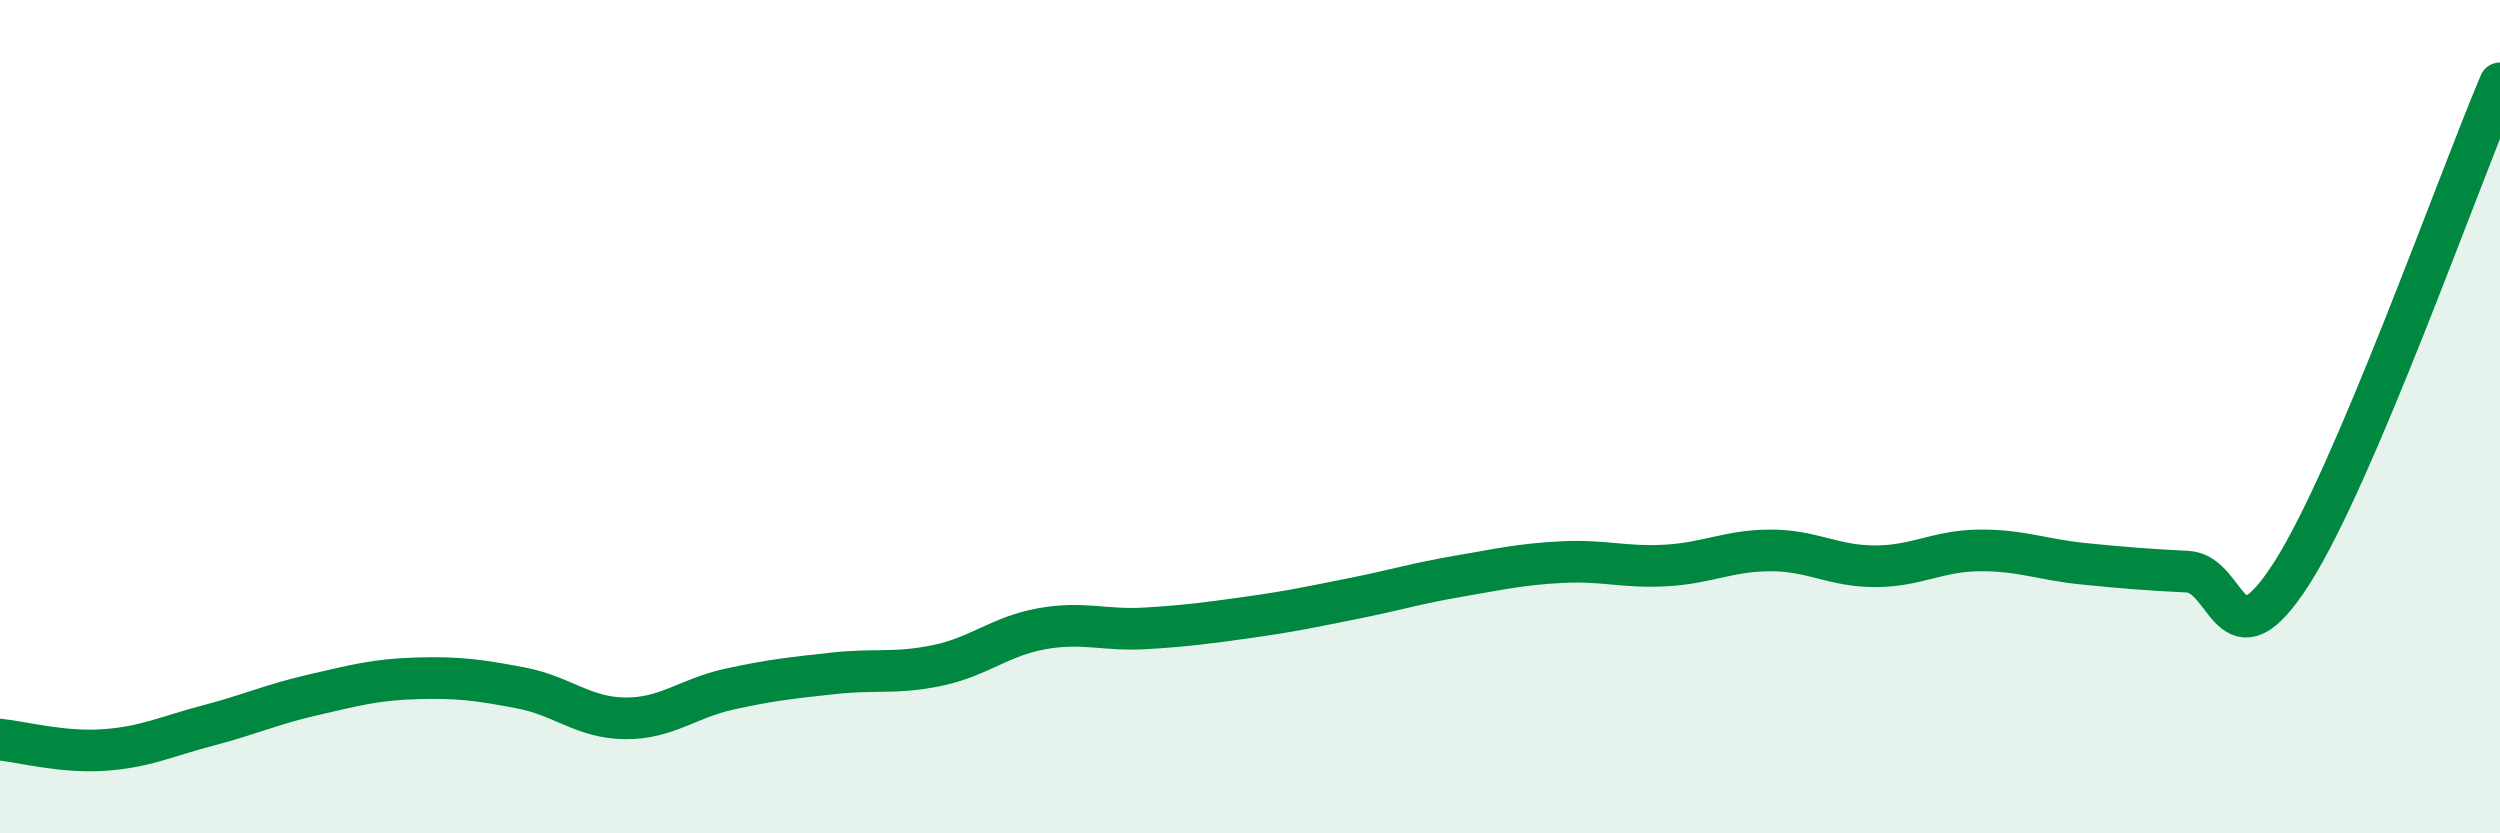 
    <svg width="60" height="20" viewBox="0 0 60 20" xmlns="http://www.w3.org/2000/svg">
      <path
        d="M 0,17.75 C 0.5,17.8 1.5,18.07 2.5,18 C 3.5,17.93 4,17.67 5,17.41 C 6,17.15 6.5,16.91 7.5,16.68 C 8.5,16.45 9,16.31 10,16.28 C 11,16.25 11.5,16.32 12.5,16.51 C 13.5,16.7 14,17.23 15,17.24 C 16,17.25 16.5,16.76 17.5,16.54 C 18.5,16.32 19,16.27 20,16.16 C 21,16.05 21.5,16.18 22.5,15.97 C 23.5,15.76 24,15.27 25,15.09 C 26,14.91 26.5,15.14 27.5,15.08 C 28.5,15.02 29,14.95 30,14.81 C 31,14.67 31.5,14.56 32.5,14.36 C 33.5,14.16 34,14 35,13.83 C 36,13.66 36.5,13.54 37.5,13.49 C 38.5,13.44 39,13.63 40,13.57 C 41,13.51 41.5,13.21 42.5,13.21 C 43.5,13.21 44,13.59 45,13.59 C 46,13.59 46.5,13.22 47.5,13.21 C 48.5,13.2 49,13.43 50,13.53 C 51,13.63 51.5,13.67 52.5,13.72 C 53.5,13.77 53.5,16.1 55,13.76 C 56.5,11.42 59,4.35 60,2L60 20L0 20Z"
        fill="#008740"
        opacity="0.1"
        stroke-linecap="round"
        stroke-linejoin="round"
      />
      <path
        d="M 0,17.75 C 0.5,17.8 1.5,18.07 2.5,18 C 3.5,17.93 4,17.67 5,17.41 C 6,17.15 6.5,16.91 7.5,16.68 C 8.5,16.45 9,16.31 10,16.28 C 11,16.25 11.5,16.32 12.5,16.51 C 13.5,16.7 14,17.23 15,17.24 C 16,17.25 16.5,16.76 17.5,16.54 C 18.5,16.32 19,16.27 20,16.16 C 21,16.05 21.5,16.18 22.5,15.97 C 23.5,15.76 24,15.27 25,15.09 C 26,14.91 26.5,15.14 27.5,15.08 C 28.5,15.02 29,14.95 30,14.81 C 31,14.67 31.5,14.56 32.5,14.36 C 33.5,14.16 34,14 35,13.83 C 36,13.66 36.5,13.54 37.5,13.49 C 38.5,13.44 39,13.63 40,13.57 C 41,13.51 41.5,13.21 42.5,13.21 C 43.5,13.21 44,13.59 45,13.59 C 46,13.59 46.5,13.22 47.5,13.21 C 48.5,13.2 49,13.43 50,13.53 C 51,13.63 51.5,13.67 52.5,13.72 C 53.5,13.77 53.5,16.1 55,13.76 C 56.5,11.42 59,4.35 60,2"
        stroke="#008740"
        stroke-width="1"
        fill="none"
        stroke-linecap="round"
        stroke-linejoin="round"
      />
    </svg>
  